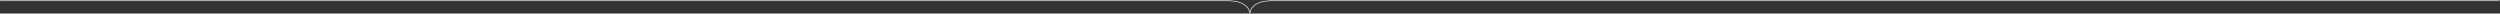 <svg width="4063" height="22" viewBox="0 0 4063 22" fill="none" xmlns="http://www.w3.org/2000/svg">
<rect x="0" y="0" width="4063" height="22" fill="#333333" stroke="none"/>
<path d="M2062.03 1.19L4062.03 1.191" stroke="#FFF8EF"/>
<path d="M2000.14 1.19L0.145 1.191" stroke="#FFF8EF"/>
<path fill-rule="evenodd" clip-rule="evenodd" d="M2062.37 2C2053.96 2.008 2046.39 4.209 2040.96 7.712C2035.51 11.218 2032.32 15.939 2032.3 21.005H2031.3C2031.34 9.962 2045.23 1.015 2062.37 1V2Z" fill="#FFF8EF"/>
<path fill-rule="evenodd" clip-rule="evenodd" d="M2000.14 2C2008.56 2.008 2016.12 4.209 2021.56 7.712C2027 11.218 2030.2 15.939 2030.21 21.005H2031.21C2031.18 9.962 2017.29 1.015 2000.14 1V2Z" fill="#FFF8EF"/>
</svg>
